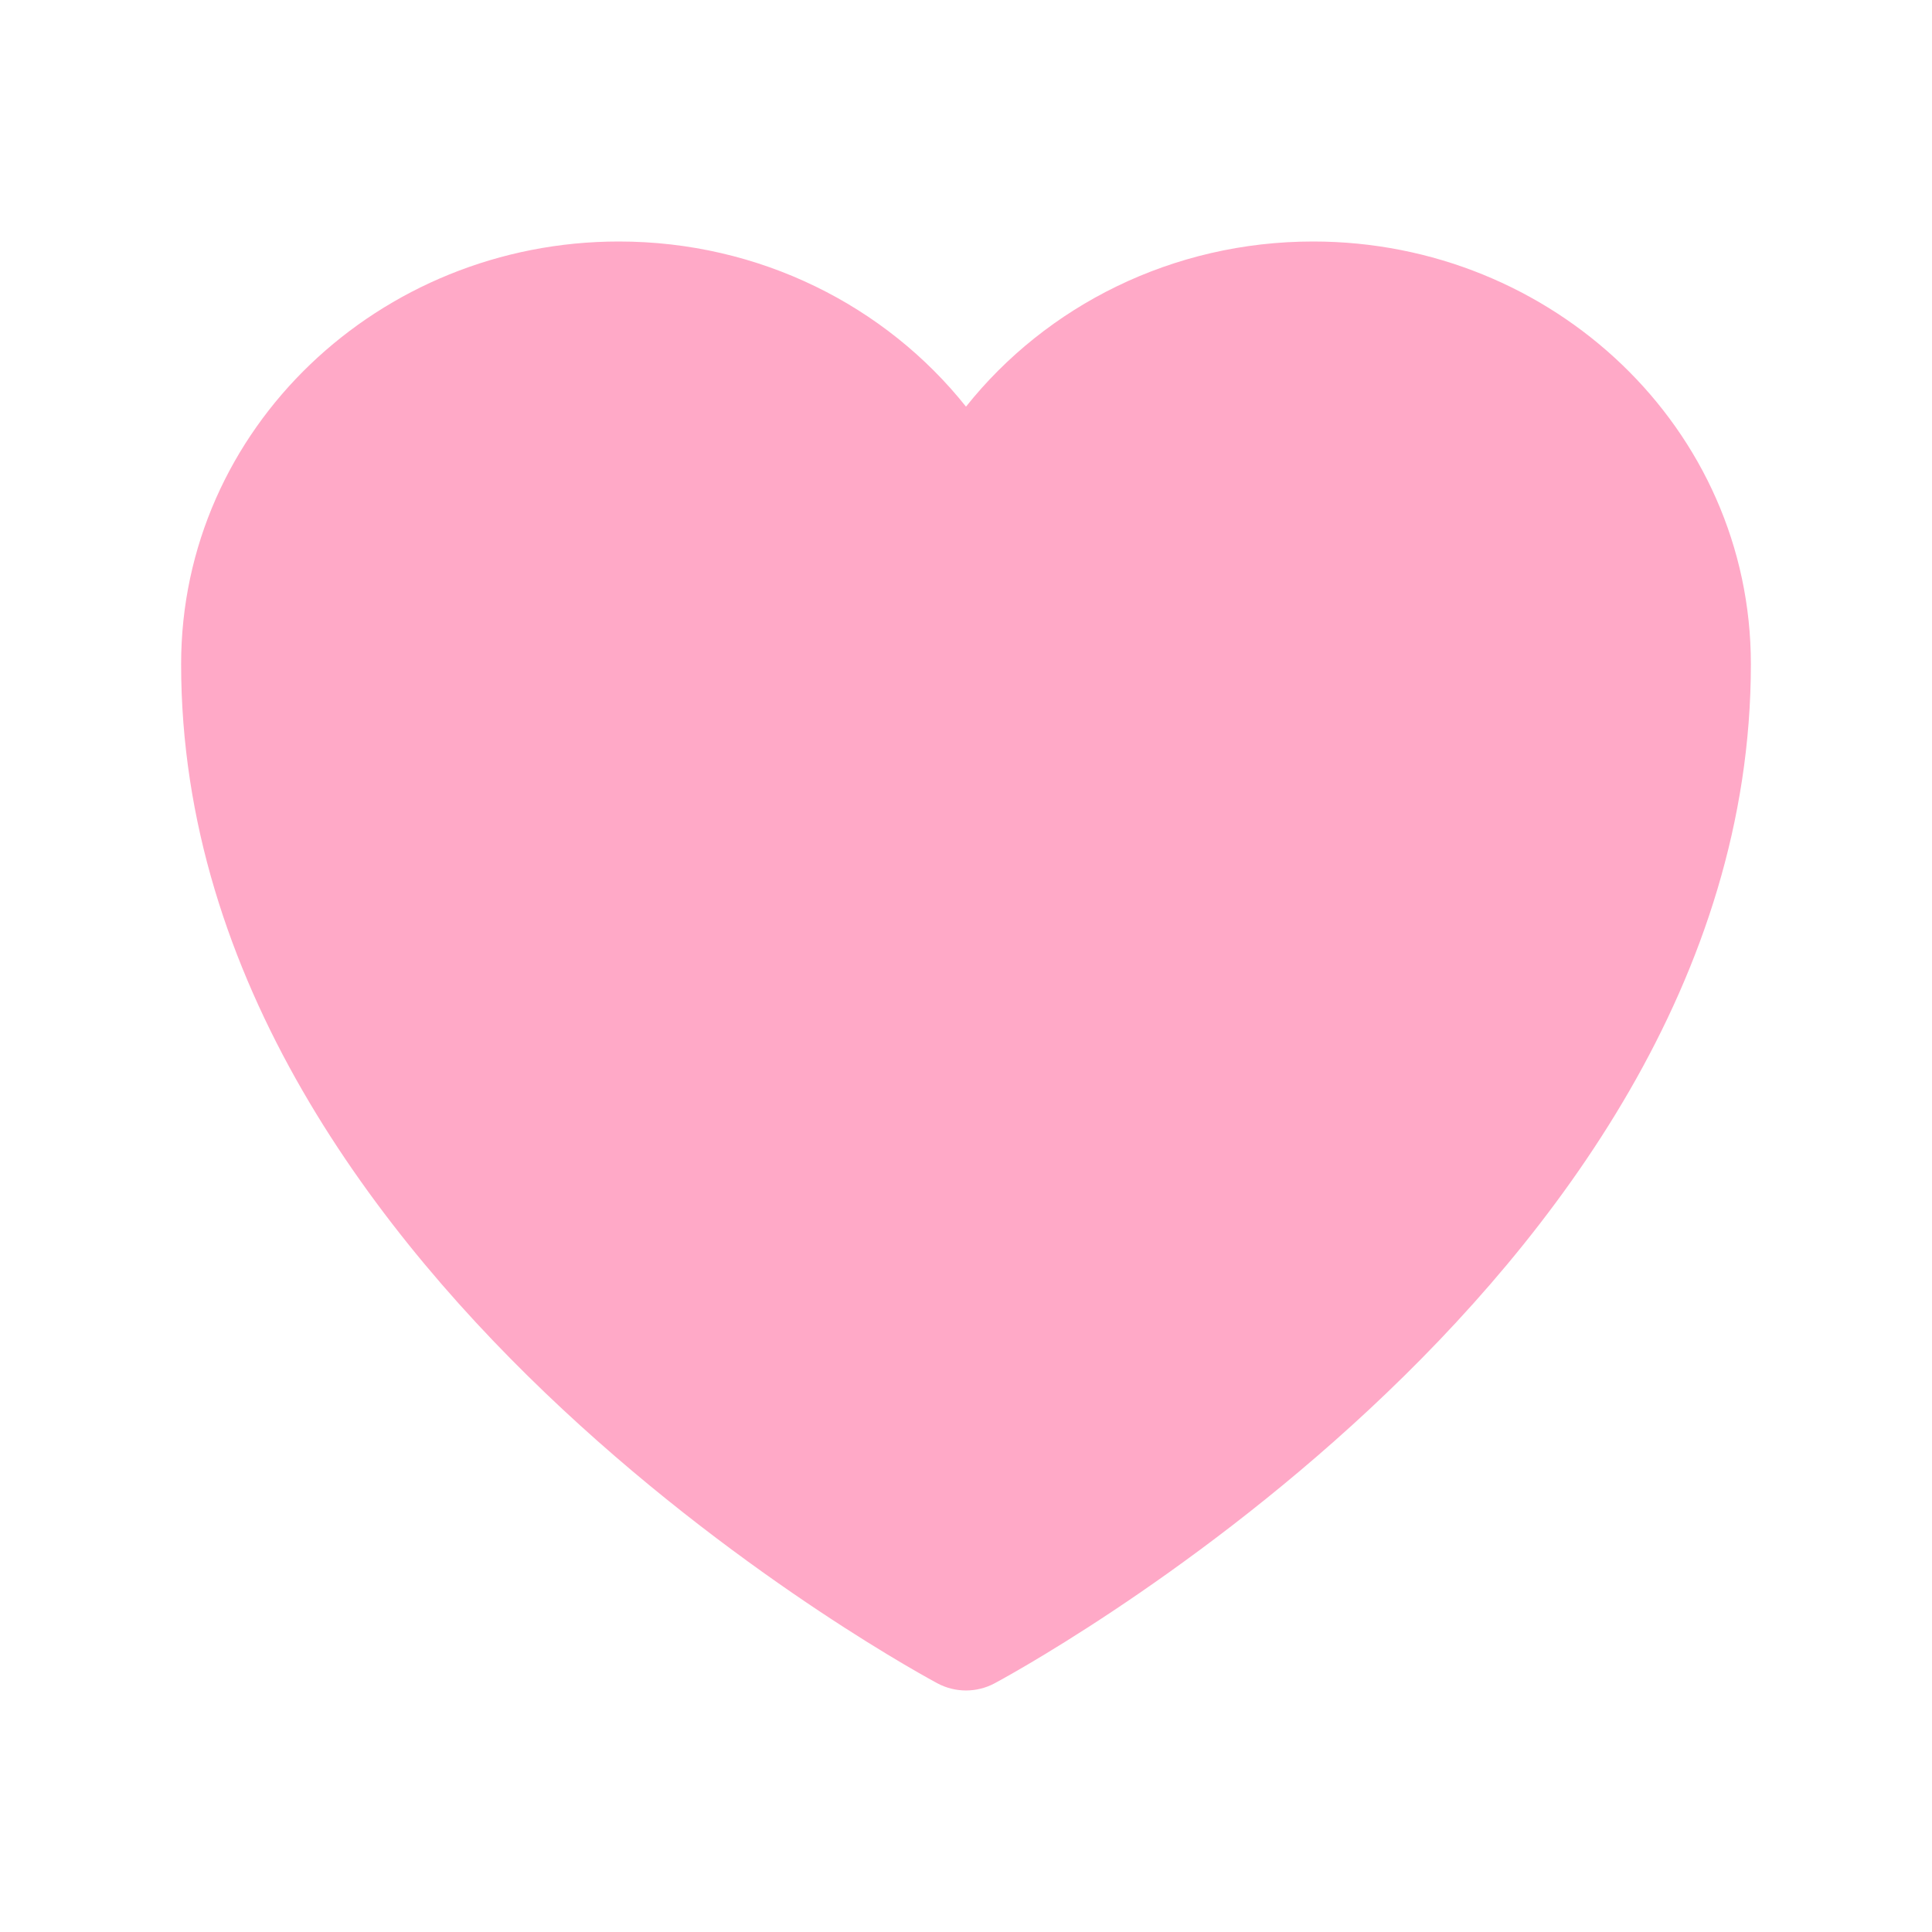 <svg width="600" height="600" viewBox="0 0 600 600" fill="none" xmlns="http://www.w3.org/2000/svg">
<path d="M291.124 522.766L290.961 522.679L290.395 522.372C289.912 522.11 289.223 521.732 288.339 521.239C286.573 520.254 284.031 518.81 280.824 516.924C274.412 513.151 265.329 507.598 254.464 500.374C232.769 485.952 203.78 464.752 174.715 437.658C117.195 384.039 56.25 304.378 56.25 206.25C56.25 133.049 117.84 75 192.188 75C235.91 75 275.058 94.977 300 126.29C324.942 94.977 364.09 75 407.812 75C482.16 75 543.75 133.049 543.75 206.25C543.75 304.378 482.805 384.039 425.285 437.658C396.22 464.752 367.231 485.952 345.536 500.374C334.671 507.598 325.588 513.151 319.176 516.924C315.969 518.81 313.427 520.254 311.661 521.239C310.777 521.732 310.088 522.11 309.605 522.372L309.039 522.679L308.876 522.766L308.807 522.803C303.308 525.723 296.692 525.723 291.193 522.803L291.124 522.766Z" fill="#FFA9C7"/>
</svg>

